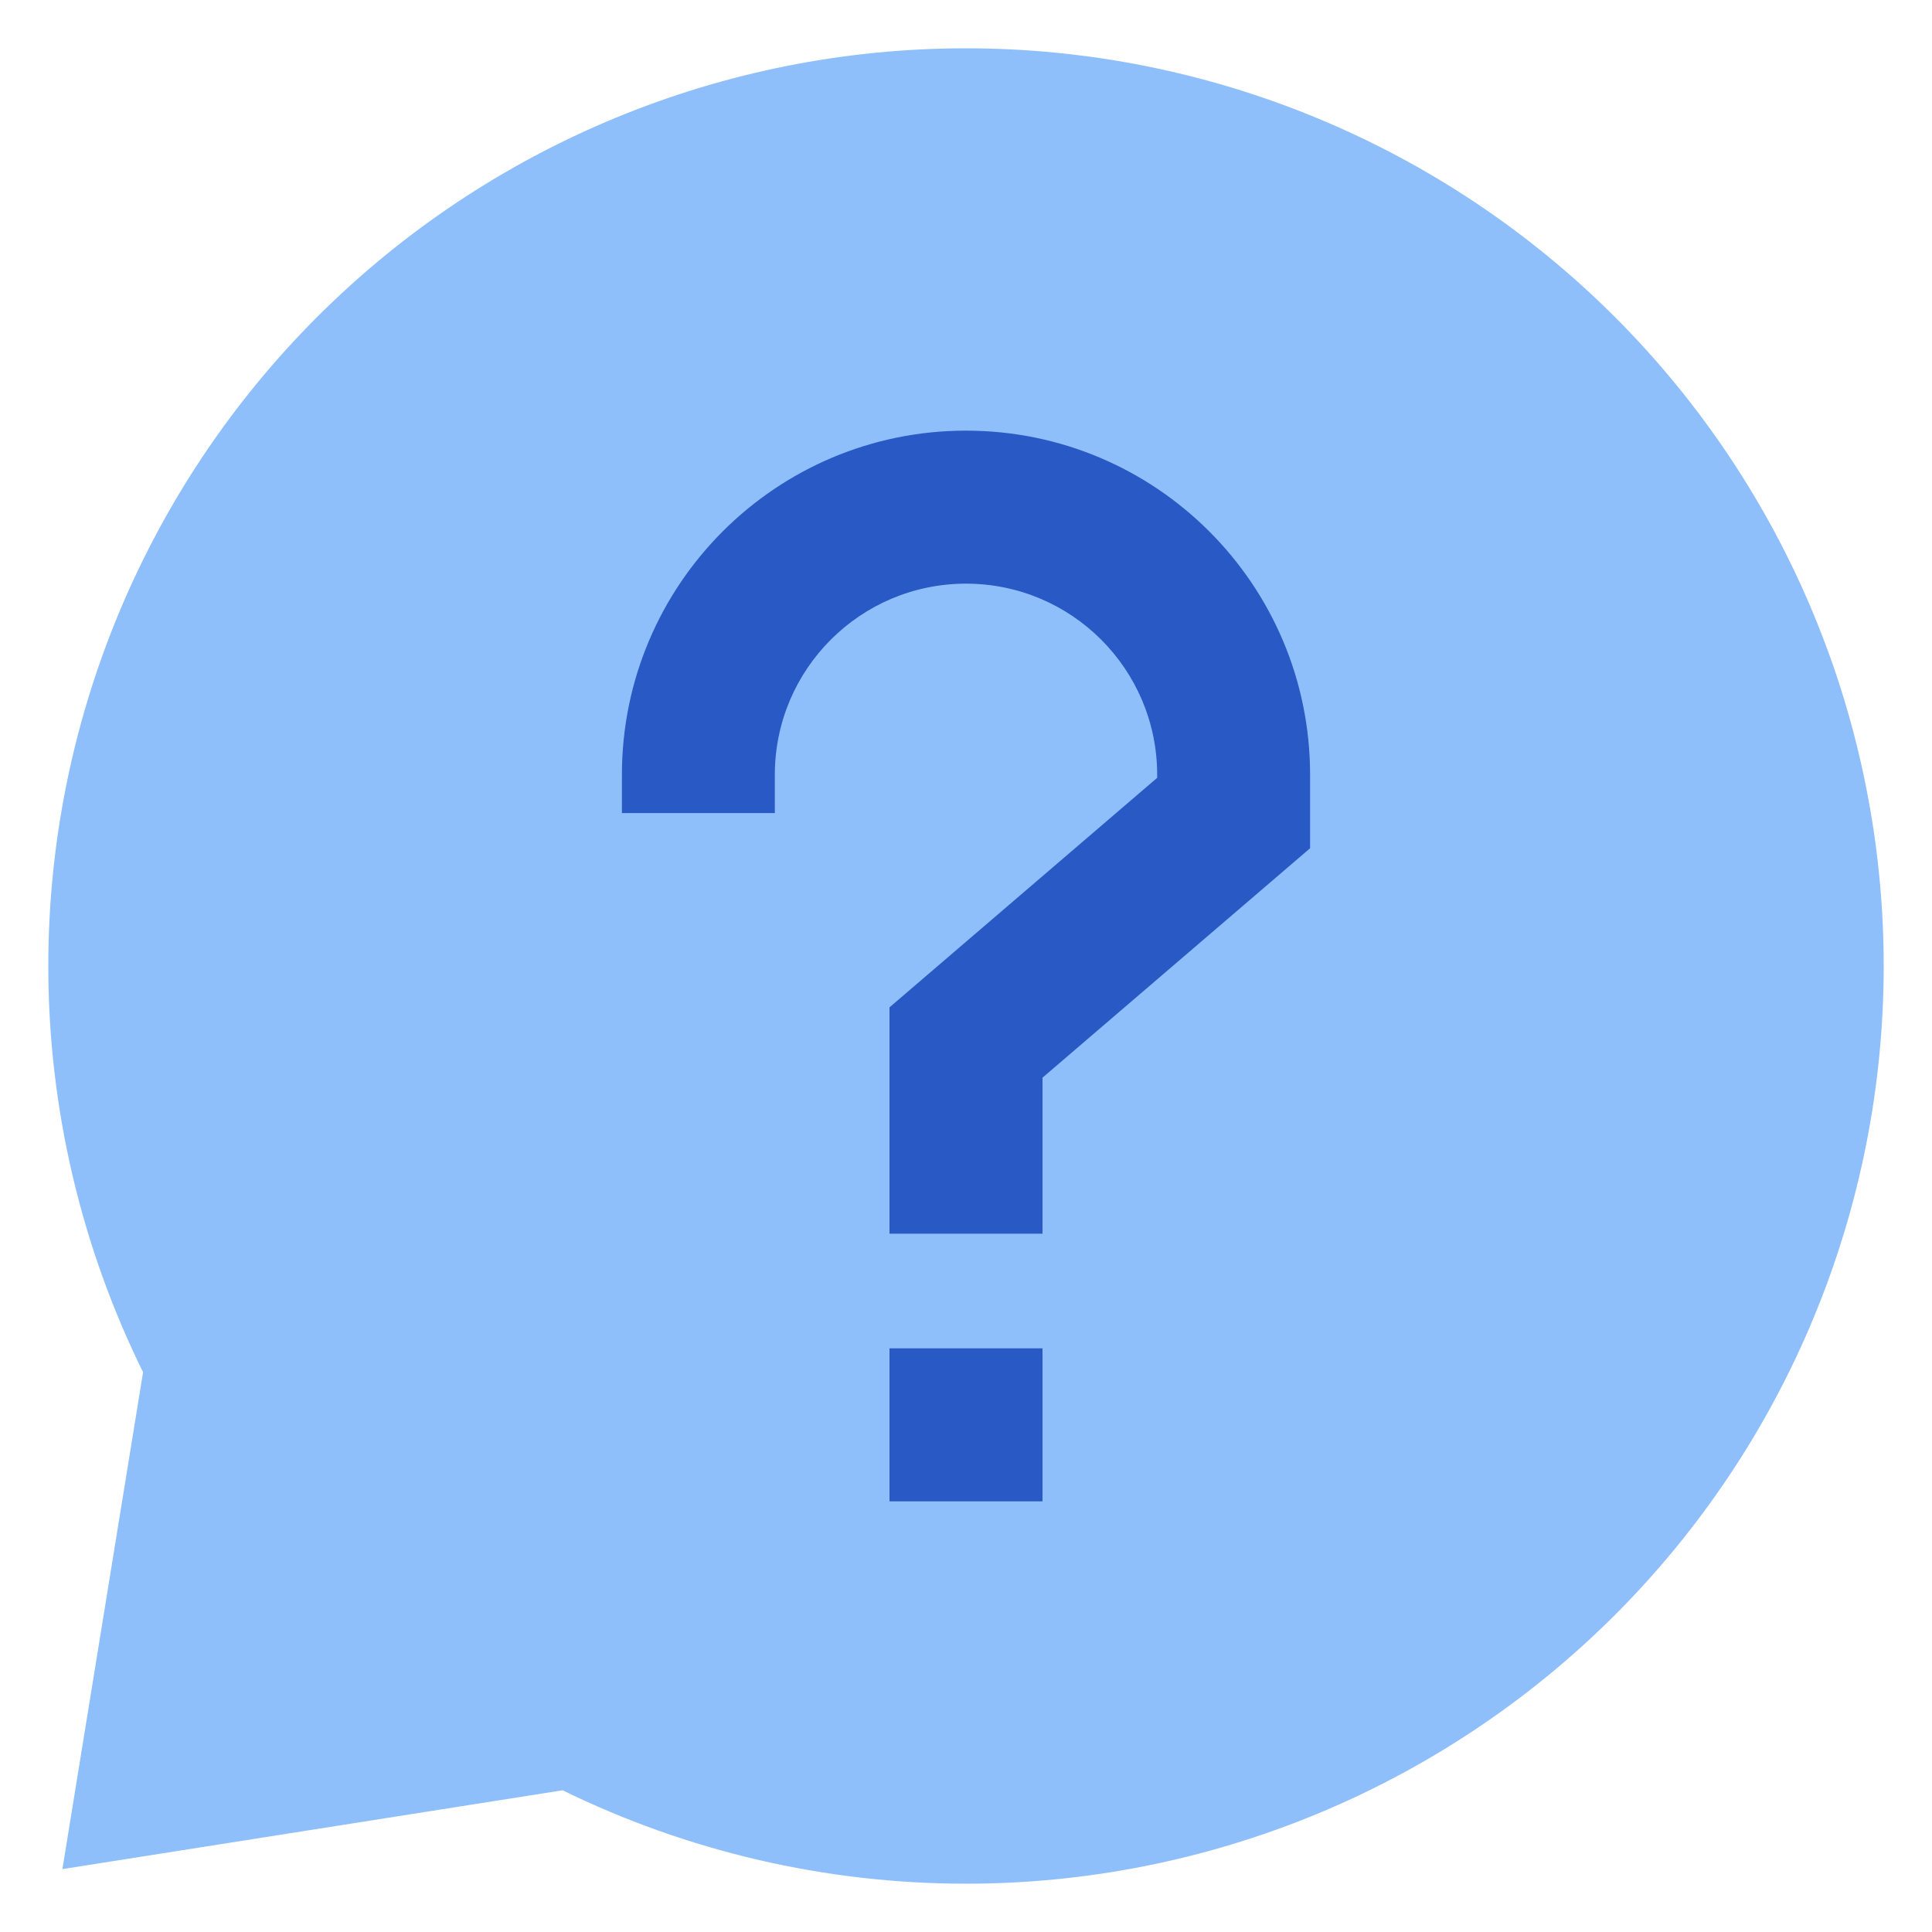 <svg xmlns="http://www.w3.org/2000/svg" width="20" height="20" viewBox="0 0 20 20" fill="none"><g clip-path="url(#clip0_951_5636)"><path d="M10 0.5C7.48 0.5 5.064 1.501 3.282 3.282C1.501 5.064 0.5 7.48 0.5 10C0.5 11.472 0.842 12.909 1.481 14.205L0.646 19.349L5.824 18.533C7.112 19.163 8.539 19.5 10 19.5C12.52 19.5 14.936 18.499 16.718 16.718C18.499 14.936 19.5 12.52 19.5 10C19.5 7.48 18.499 5.064 16.718 3.282C14.936 1.501 12.52 0.5 10 0.5Z" fill="#8FBFFA"></path><path fill-rule="evenodd" clip-rule="evenodd" d="M8.021 8.021C8.021 6.928 8.907 6.042 10 6.042C11.093 6.042 11.979 6.928 11.979 8.021V8.052L9.208 10.428V12.771H10.792V11.156L13.562 8.781V8.021C13.562 6.053 11.967 4.458 10 4.458C8.032 4.458 6.438 6.053 6.438 8.021V8.417H8.021V8.021ZM9.208 13.958V15.542H10.792V13.958H9.208Z" fill="#2859C5"></path></g><defs><clipPath id="clip0_951_5636"><rect width="20" height="20" fill="white"></rect></clipPath></defs></svg>